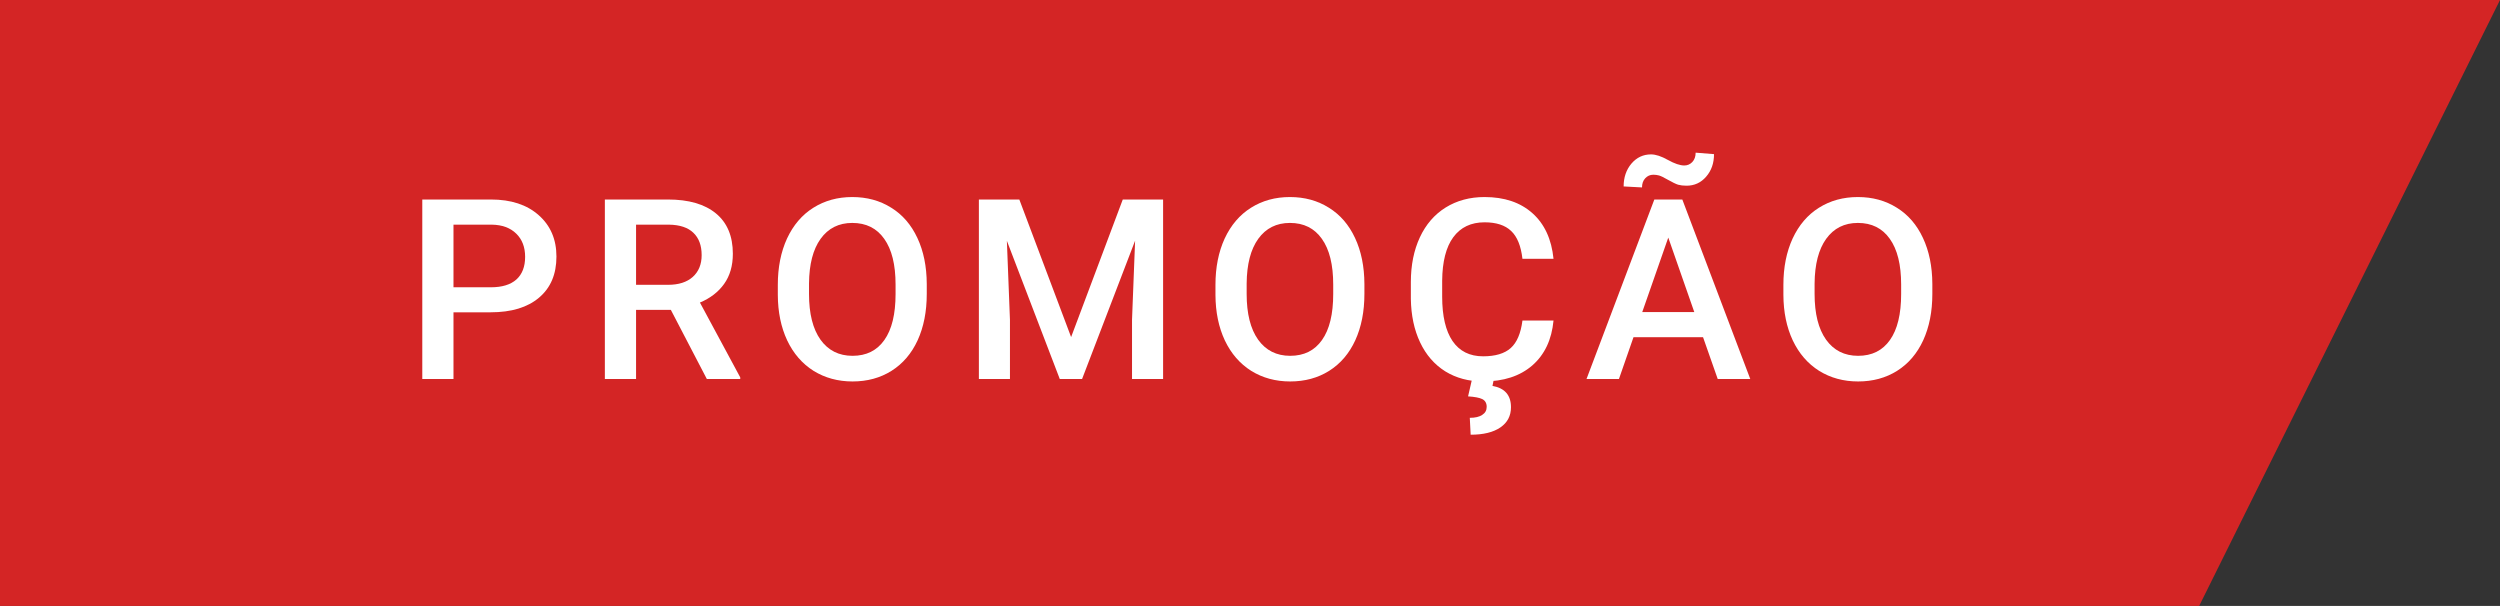 <svg width="4225" height="1024" viewBox="0 0 4225 1024" fill="none" xmlns="http://www.w3.org/2000/svg">
<rect x="0" y="0" width="4225" height="1024" fill="#333333" stroke="none"/>
<path fill-rule="evenodd" clip-rule="evenodd" d="M4225 0L3716.59 1024H0V0H4225Z" fill="#D42525"/>
<path d="M766.39 527.792V640.5H713.669V337.167H829.738C863.635 337.167 890.516 345.986 910.382 363.625C930.387 381.264 940.389 404.597 940.389 433.625C940.389 463.347 930.595 486.472 911.007 503C891.558 519.528 864.26 527.792 829.113 527.792H766.39ZM766.39 485.5H829.738C848.493 485.5 862.801 481.125 872.665 472.375C882.528 463.486 887.46 450.708 887.46 434.042C887.46 417.653 882.459 404.597 872.457 394.875C862.454 385.014 848.701 379.944 831.197 379.667H766.39V485.5Z" fill="white"/>
<path d="M1133.7 523.625H1074.94V640.5H1022.21V337.167H1128.91C1163.91 337.167 1190.93 345.014 1209.97 360.708C1229 376.403 1238.52 399.111 1238.52 428.833C1238.52 449.111 1233.58 466.125 1223.72 479.875C1214 493.486 1200.38 503.972 1182.88 511.333L1251.02 637.792V640.5H1194.55L1133.7 523.625ZM1074.94 481.333H1129.11C1146.9 481.333 1160.79 476.889 1170.79 468C1180.79 458.972 1185.79 446.681 1185.79 431.125C1185.79 414.875 1181.14 402.306 1171.83 393.417C1162.66 384.528 1148.91 379.944 1130.57 379.667H1074.94V481.333Z" fill="white"/>
<path d="M1566.23 496.75C1566.23 526.472 1561.09 552.583 1550.81 575.083C1540.53 597.444 1525.81 614.667 1506.63 626.75C1487.6 638.694 1465.65 644.667 1440.79 644.667C1416.2 644.667 1394.25 638.694 1374.94 626.75C1355.77 614.667 1340.9 597.514 1330.34 575.292C1319.92 553.069 1314.64 527.444 1314.51 498.417V481.333C1314.51 451.75 1319.72 425.639 1330.13 403C1340.69 380.361 1355.49 363.069 1374.52 351.125C1393.69 339.042 1415.64 333 1440.37 333C1465.1 333 1486.98 338.972 1506.01 350.917C1525.18 362.722 1539.98 379.806 1550.39 402.167C1560.81 424.389 1566.09 450.292 1566.23 479.875V496.75ZM1513.51 480.917C1513.51 447.306 1507.12 421.542 1494.34 403.625C1481.7 385.708 1463.71 376.75 1440.37 376.75C1417.59 376.75 1399.73 385.708 1386.81 403.625C1374.03 421.403 1367.5 446.611 1367.23 479.25V496.75C1367.23 530.083 1373.69 555.847 1386.61 574.042C1399.66 592.236 1417.72 601.333 1440.79 601.333C1464.12 601.333 1482.05 592.444 1494.55 574.667C1507.19 556.889 1513.51 530.917 1513.51 496.75V480.917Z" fill="white"/>
<path d="M1722.66 337.167L1810.18 569.667L1897.49 337.167H1965.63V640.5H1913.12V540.5L1918.33 406.75L1828.72 640.5H1791.01L1701.61 406.958L1706.82 540.5V640.5H1654.31V337.167H1722.66Z" fill="white"/>
<path d="M2305.85 496.75C2305.85 526.472 2300.71 552.583 2290.43 575.083C2280.15 597.444 2265.43 614.667 2246.25 626.75C2227.22 638.694 2205.27 644.667 2180.41 644.667C2155.82 644.667 2133.87 638.694 2114.56 626.75C2095.39 614.667 2080.52 597.514 2069.96 575.292C2059.54 553.069 2054.26 527.444 2054.13 498.417V481.333C2054.13 451.75 2059.33 425.639 2069.75 403C2080.31 380.361 2095.11 363.069 2114.14 351.125C2133.31 339.042 2155.26 333 2179.99 333C2204.72 333 2226.6 338.972 2245.63 350.917C2264.8 362.722 2279.6 379.806 2290.01 402.167C2300.43 424.389 2305.71 450.292 2305.85 479.875V496.75ZM2253.13 480.917C2253.13 447.306 2246.74 421.542 2233.96 403.625C2221.32 385.708 2203.33 376.75 2179.99 376.75C2157.21 376.75 2139.35 385.708 2126.43 403.625C2113.65 421.403 2107.12 446.611 2106.85 479.25V496.75C2106.85 530.083 2113.31 555.847 2126.23 574.042C2139.28 592.236 2157.34 601.333 2180.41 601.333C2203.74 601.333 2221.66 592.444 2234.17 574.667C2246.81 556.889 2253.13 530.917 2253.13 496.75V480.917Z" fill="white"/>
<path d="M2625.44 541.75C2622.38 574.111 2610.44 599.389 2589.6 617.583C2568.76 635.639 2541.05 644.667 2506.45 644.667C2482.28 644.667 2460.96 638.972 2442.48 627.583C2424.14 616.056 2409.97 599.736 2399.97 578.625C2389.97 557.514 2384.76 533 2384.34 505.083V476.75C2384.34 448.139 2389.41 422.931 2399.55 401.125C2409.7 379.319 2424.21 362.514 2443.11 350.708C2462.14 338.903 2484.09 333 2508.96 333C2542.44 333 2569.39 342.097 2589.81 360.292C2610.23 378.486 2622.11 404.181 2625.44 437.375H2572.93C2570.43 415.569 2564.04 399.875 2553.76 390.292C2543.62 380.569 2528.68 375.708 2508.96 375.708C2486.03 375.708 2468.39 384.111 2456.03 400.917C2443.8 417.583 2437.55 442.097 2437.27 474.458V501.333C2437.27 534.111 2443.11 559.111 2454.78 576.333C2466.58 593.556 2483.81 602.167 2506.45 602.167C2527.15 602.167 2542.71 597.514 2553.13 588.208C2563.55 578.903 2570.15 563.417 2572.93 541.75H2625.44ZM2524.58 640.917L2522.29 652.167C2543.13 655.917 2553.55 667.931 2553.55 688.208C2553.55 702.792 2547.58 714.181 2535.63 722.375C2523.68 730.569 2506.94 734.667 2485.41 734.667L2483.95 706.125C2493.12 706.125 2500.13 704.458 2505 701.125C2510 697.931 2512.5 693.417 2512.5 687.583C2512.5 681.333 2510 676.958 2505 674.458C2500.13 672.097 2492.15 670.569 2481.03 669.875L2487.7 640.917H2524.58Z" fill="white"/>
<path d="M2878.14 569.875H2760.61L2736.02 640.5H2681.22L2795.83 337.167H2843.13L2957.95 640.5H2902.94L2878.14 569.875ZM2775.41 527.375H2863.34L2819.38 401.542L2775.41 527.375ZM2896.69 260.5C2896.69 275.778 2892.24 288.486 2883.35 298.625C2874.6 308.764 2863.55 313.833 2850.22 313.833C2844.8 313.833 2840.08 313.278 2836.05 312.167C2832.16 310.917 2826.53 308.208 2819.17 304.042C2811.94 299.875 2806.8 297.375 2803.75 296.542C2800.83 295.708 2797.57 295.292 2793.95 295.292C2788.67 295.292 2784.16 297.306 2780.41 301.333C2776.8 305.222 2774.99 310.361 2774.99 316.75L2743.94 315.083C2743.94 299.806 2748.32 286.958 2757.07 276.542C2765.96 266.125 2777 260.917 2790.2 260.917C2798.12 260.917 2807.64 264.042 2818.75 270.292C2830 276.542 2839.24 279.667 2846.47 279.667C2851.74 279.667 2856.26 277.722 2860.01 273.833C2863.76 269.806 2865.64 264.528 2865.64 258L2896.69 260.5Z" fill="white"/>
<path d="M3265.66 496.75C3265.66 526.472 3260.52 552.583 3250.24 575.083C3239.96 597.444 3225.24 614.667 3206.06 626.75C3187.03 638.694 3165.08 644.667 3140.22 644.667C3115.63 644.667 3093.68 638.694 3074.37 626.75C3055.2 614.667 3040.33 597.514 3029.77 575.292C3019.35 553.069 3014.07 527.444 3013.94 498.417V481.333C3013.94 451.75 3019.15 425.639 3029.56 403C3040.12 380.361 3054.92 363.069 3073.95 351.125C3093.12 339.042 3115.07 333 3139.8 333C3164.53 333 3186.41 338.972 3205.44 350.917C3224.61 362.722 3239.41 379.806 3249.82 402.167C3260.24 424.389 3265.52 450.292 3265.66 479.875V496.75ZM3212.94 480.917C3212.94 447.306 3206.55 421.542 3193.77 403.625C3181.13 385.708 3163.14 376.75 3139.8 376.75C3117.02 376.75 3099.16 385.708 3086.24 403.625C3073.46 421.403 3066.93 446.611 3066.66 479.25V496.75C3066.66 530.083 3073.12 555.847 3086.04 574.042C3099.09 592.236 3117.15 601.333 3140.22 601.333C3163.55 601.333 3181.48 592.444 3193.98 574.667C3206.62 556.889 3212.94 530.917 3212.94 496.75V480.917Z" fill="white"/>
</svg>
